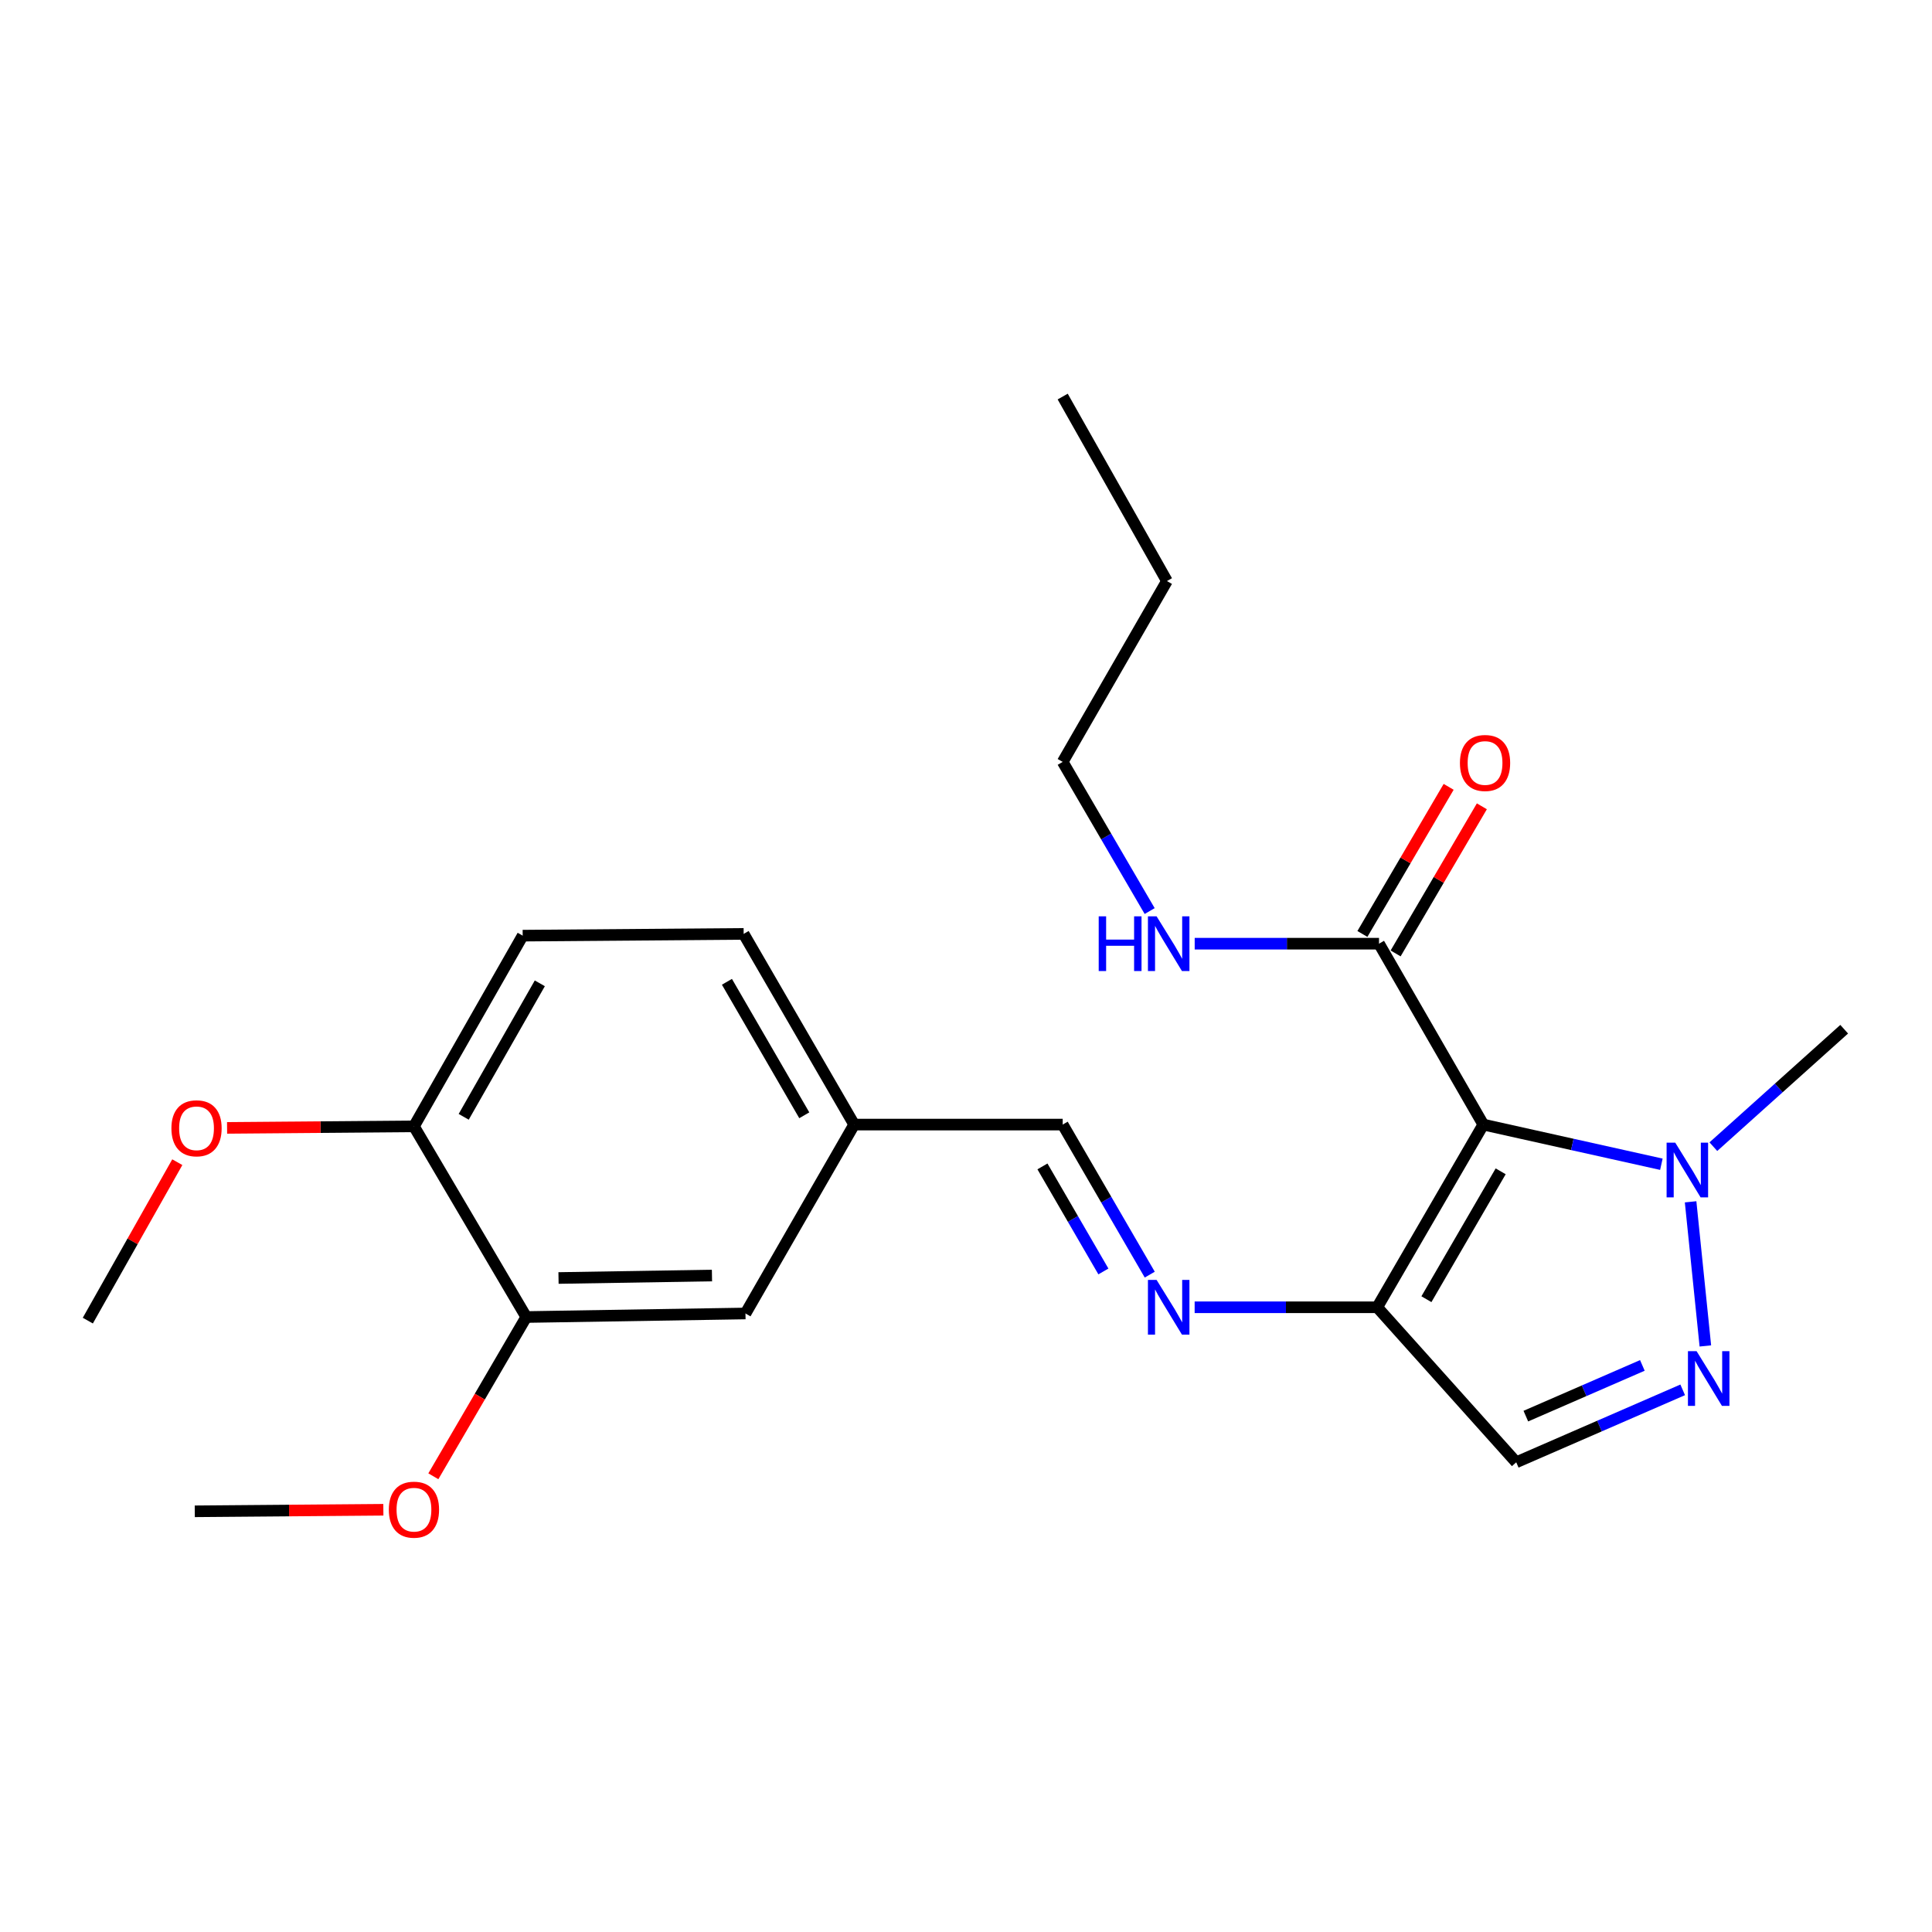 <?xml version='1.0' encoding='iso-8859-1'?>
<svg version='1.1' baseProfile='full'
              xmlns='http://www.w3.org/2000/svg'
                      xmlns:rdkit='http://www.rdkit.org/xml'
                      xmlns:xlink='http://www.w3.org/1999/xlink'
                  xml:space='preserve'
width='1000px' height='1000px' viewBox='0 0 1000 1000'>
<!-- END OF HEADER -->
<rect style='opacity:1.0;fill:#FFFFFF;stroke:none' width='1000' height='1000' x='0' y='0'> </rect>
<path class='bond-0' d='M 767.75,582.083 L 712.843,676.643' style='fill:none;fill-rule:evenodd;stroke:#000000;stroke-width:6px;stroke-linecap:butt;stroke-linejoin:miter;stroke-opacity:1' />
<path class='bond-0' d='M 776.746,606.273 L 738.311,672.465' style='fill:none;fill-rule:evenodd;stroke:#000000;stroke-width:6px;stroke-linecap:butt;stroke-linejoin:miter;stroke-opacity:1' />
<path class='bond-2' d='M 767.75,582.083 L 813.837,592.348' style='fill:none;fill-rule:evenodd;stroke:#000000;stroke-width:6px;stroke-linecap:butt;stroke-linejoin:miter;stroke-opacity:1' />
<path class='bond-2' d='M 813.837,592.348 L 859.924,602.613' style='fill:none;fill-rule:evenodd;stroke:#0000FF;stroke-width:6px;stroke-linecap:butt;stroke-linejoin:miter;stroke-opacity:1' />
<path class='bond-4' d='M 767.75,582.083 L 713.773,488.453' style='fill:none;fill-rule:evenodd;stroke:#000000;stroke-width:6px;stroke-linecap:butt;stroke-linejoin:miter;stroke-opacity:1' />
<path class='bond-3' d='M 712.843,676.643 L 784.798,756.879' style='fill:none;fill-rule:evenodd;stroke:#000000;stroke-width:6px;stroke-linecap:butt;stroke-linejoin:miter;stroke-opacity:1' />
<path class='bond-5' d='M 712.843,676.643 L 665.596,676.643' style='fill:none;fill-rule:evenodd;stroke:#000000;stroke-width:6px;stroke-linecap:butt;stroke-linejoin:miter;stroke-opacity:1' />
<path class='bond-5' d='M 665.596,676.643 L 618.349,676.643' style='fill:none;fill-rule:evenodd;stroke:#0000FF;stroke-width:6px;stroke-linecap:butt;stroke-linejoin:miter;stroke-opacity:1' />
<path class='bond-1' d='M 882.69,696.657 L 875.053,622.055' style='fill:none;fill-rule:evenodd;stroke:#0000FF;stroke-width:6px;stroke-linecap:butt;stroke-linejoin:miter;stroke-opacity:1' />
<path class='bond-23' d='M 870.961,719.384 L 827.879,738.131' style='fill:none;fill-rule:evenodd;stroke:#0000FF;stroke-width:6px;stroke-linecap:butt;stroke-linejoin:miter;stroke-opacity:1' />
<path class='bond-23' d='M 827.879,738.131 L 784.798,756.879' style='fill:none;fill-rule:evenodd;stroke:#000000;stroke-width:6px;stroke-linecap:butt;stroke-linejoin:miter;stroke-opacity:1' />
<path class='bond-23' d='M 850.086,706.737 L 819.929,719.86' style='fill:none;fill-rule:evenodd;stroke:#0000FF;stroke-width:6px;stroke-linecap:butt;stroke-linejoin:miter;stroke-opacity:1' />
<path class='bond-23' d='M 819.929,719.86 L 789.772,732.984' style='fill:none;fill-rule:evenodd;stroke:#000000;stroke-width:6px;stroke-linecap:butt;stroke-linejoin:miter;stroke-opacity:1' />
<path class='bond-16' d='M 886.836,593.515 L 920.691,563.119' style='fill:none;fill-rule:evenodd;stroke:#0000FF;stroke-width:6px;stroke-linecap:butt;stroke-linejoin:miter;stroke-opacity:1' />
<path class='bond-16' d='M 920.691,563.119 L 954.545,532.722' style='fill:none;fill-rule:evenodd;stroke:#000000;stroke-width:6px;stroke-linecap:butt;stroke-linejoin:miter;stroke-opacity:1' />
<path class='bond-9' d='M 722.368,493.492 L 744.688,455.419' style='fill:none;fill-rule:evenodd;stroke:#000000;stroke-width:6px;stroke-linecap:butt;stroke-linejoin:miter;stroke-opacity:1' />
<path class='bond-9' d='M 744.688,455.419 L 767.009,417.346' style='fill:none;fill-rule:evenodd;stroke:#FF0000;stroke-width:6px;stroke-linecap:butt;stroke-linejoin:miter;stroke-opacity:1' />
<path class='bond-9' d='M 705.178,483.414 L 727.499,445.341' style='fill:none;fill-rule:evenodd;stroke:#000000;stroke-width:6px;stroke-linecap:butt;stroke-linejoin:miter;stroke-opacity:1' />
<path class='bond-9' d='M 727.499,445.341 L 749.819,407.268' style='fill:none;fill-rule:evenodd;stroke:#FF0000;stroke-width:6px;stroke-linecap:butt;stroke-linejoin:miter;stroke-opacity:1' />
<path class='bond-11' d='M 713.773,488.453 L 666.072,488.453' style='fill:none;fill-rule:evenodd;stroke:#000000;stroke-width:6px;stroke-linecap:butt;stroke-linejoin:miter;stroke-opacity:1' />
<path class='bond-11' d='M 666.072,488.453 L 618.372,488.453' style='fill:none;fill-rule:evenodd;stroke:#0000FF;stroke-width:6px;stroke-linecap:butt;stroke-linejoin:miter;stroke-opacity:1' />
<path class='bond-7' d='M 595.109,659.75 L 572.578,620.917' style='fill:none;fill-rule:evenodd;stroke:#0000FF;stroke-width:6px;stroke-linecap:butt;stroke-linejoin:miter;stroke-opacity:1' />
<path class='bond-7' d='M 572.578,620.917 L 550.047,582.083' style='fill:none;fill-rule:evenodd;stroke:#000000;stroke-width:6px;stroke-linecap:butt;stroke-linejoin:miter;stroke-opacity:1' />
<path class='bond-7' d='M 571.115,658.1 L 555.343,630.917' style='fill:none;fill-rule:evenodd;stroke:#0000FF;stroke-width:6px;stroke-linecap:butt;stroke-linejoin:miter;stroke-opacity:1' />
<path class='bond-7' d='M 555.343,630.917 L 539.572,603.733' style='fill:none;fill-rule:evenodd;stroke:#000000;stroke-width:6px;stroke-linecap:butt;stroke-linejoin:miter;stroke-opacity:1' />
<path class='bond-6' d='M 272.39,681.691 L 385.857,679.854' style='fill:none;fill-rule:evenodd;stroke:#000000;stroke-width:6px;stroke-linecap:butt;stroke-linejoin:miter;stroke-opacity:1' />
<path class='bond-6' d='M 289.087,661.492 L 368.514,660.206' style='fill:none;fill-rule:evenodd;stroke:#000000;stroke-width:6px;stroke-linecap:butt;stroke-linejoin:miter;stroke-opacity:1' />
<path class='bond-15' d='M 272.39,681.691 L 248.344,722.904' style='fill:none;fill-rule:evenodd;stroke:#000000;stroke-width:6px;stroke-linecap:butt;stroke-linejoin:miter;stroke-opacity:1' />
<path class='bond-15' d='M 248.344,722.904 L 224.298,764.118' style='fill:none;fill-rule:evenodd;stroke:#FF0000;stroke-width:6px;stroke-linecap:butt;stroke-linejoin:miter;stroke-opacity:1' />
<path class='bond-24' d='M 272.39,681.691 L 214.261,583.002' style='fill:none;fill-rule:evenodd;stroke:#000000;stroke-width:6px;stroke-linecap:butt;stroke-linejoin:miter;stroke-opacity:1' />
<path class='bond-13' d='M 550.047,582.083 L 442.115,582.083' style='fill:none;fill-rule:evenodd;stroke:#000000;stroke-width:6px;stroke-linecap:butt;stroke-linejoin:miter;stroke-opacity:1' />
<path class='bond-8' d='M 214.261,583.002 L 270.541,484.291' style='fill:none;fill-rule:evenodd;stroke:#000000;stroke-width:6px;stroke-linecap:butt;stroke-linejoin:miter;stroke-opacity:1' />
<path class='bond-8' d='M 240.013,578.065 L 279.409,508.967' style='fill:none;fill-rule:evenodd;stroke:#000000;stroke-width:6px;stroke-linecap:butt;stroke-linejoin:miter;stroke-opacity:1' />
<path class='bond-17' d='M 214.261,583.002 L 165.899,583.397' style='fill:none;fill-rule:evenodd;stroke:#000000;stroke-width:6px;stroke-linecap:butt;stroke-linejoin:miter;stroke-opacity:1' />
<path class='bond-17' d='M 165.899,583.397 L 117.537,583.792' style='fill:none;fill-rule:evenodd;stroke:#FF0000;stroke-width:6px;stroke-linecap:butt;stroke-linejoin:miter;stroke-opacity:1' />
<path class='bond-10' d='M 385.857,679.854 L 442.115,582.083' style='fill:none;fill-rule:evenodd;stroke:#000000;stroke-width:6px;stroke-linecap:butt;stroke-linejoin:miter;stroke-opacity:1' />
<path class='bond-18' d='M 595.067,471.57 L 572.557,432.964' style='fill:none;fill-rule:evenodd;stroke:#0000FF;stroke-width:6px;stroke-linecap:butt;stroke-linejoin:miter;stroke-opacity:1' />
<path class='bond-18' d='M 572.557,432.964 L 550.047,394.358' style='fill:none;fill-rule:evenodd;stroke:#000000;stroke-width:6px;stroke-linecap:butt;stroke-linejoin:miter;stroke-opacity:1' />
<path class='bond-12' d='M 270.541,484.291 L 384.916,483.383' style='fill:none;fill-rule:evenodd;stroke:#000000;stroke-width:6px;stroke-linecap:butt;stroke-linejoin:miter;stroke-opacity:1' />
<path class='bond-14' d='M 442.115,582.083 L 384.916,483.383' style='fill:none;fill-rule:evenodd;stroke:#000000;stroke-width:6px;stroke-linecap:butt;stroke-linejoin:miter;stroke-opacity:1' />
<path class='bond-14' d='M 416.295,577.269 L 376.256,508.179' style='fill:none;fill-rule:evenodd;stroke:#000000;stroke-width:6px;stroke-linecap:butt;stroke-linejoin:miter;stroke-opacity:1' />
<path class='bond-19' d='M 198.425,781.451 L 149.62,781.851' style='fill:none;fill-rule:evenodd;stroke:#FF0000;stroke-width:6px;stroke-linecap:butt;stroke-linejoin:miter;stroke-opacity:1' />
<path class='bond-19' d='M 149.62,781.851 L 100.816,782.251' style='fill:none;fill-rule:evenodd;stroke:#000000;stroke-width:6px;stroke-linecap:butt;stroke-linejoin:miter;stroke-opacity:1' />
<path class='bond-20' d='M 91.772,601.542 L 68.613,642.546' style='fill:none;fill-rule:evenodd;stroke:#FF0000;stroke-width:6px;stroke-linecap:butt;stroke-linejoin:miter;stroke-opacity:1' />
<path class='bond-20' d='M 68.613,642.546 L 45.455,683.551' style='fill:none;fill-rule:evenodd;stroke:#000000;stroke-width:6px;stroke-linecap:butt;stroke-linejoin:miter;stroke-opacity:1' />
<path class='bond-21' d='M 550.047,394.358 L 604.003,300.75' style='fill:none;fill-rule:evenodd;stroke:#000000;stroke-width:6px;stroke-linecap:butt;stroke-linejoin:miter;stroke-opacity:1' />
<path class='bond-22' d='M 604.003,300.75 L 550.047,205.26' style='fill:none;fill-rule:evenodd;stroke:#000000;stroke-width:6px;stroke-linecap:butt;stroke-linejoin:miter;stroke-opacity:1' />
<path  class='atom-2' d='M 878.157 699.369
L 887.437 714.369
Q 888.357 715.849, 889.837 718.529
Q 891.317 721.209, 891.397 721.369
L 891.397 699.369
L 895.157 699.369
L 895.157 727.689
L 891.277 727.689
L 881.317 711.289
Q 880.157 709.369, 878.917 707.169
Q 877.717 704.969, 877.357 704.289
L 877.357 727.689
L 873.677 727.689
L 873.677 699.369
L 878.157 699.369
' fill='#0000FF'/>
<path  class='atom-3' d='M 867.109 591.447
L 876.389 606.447
Q 877.309 607.927, 878.789 610.607
Q 880.269 613.287, 880.349 613.447
L 880.349 591.447
L 884.109 591.447
L 884.109 619.767
L 880.229 619.767
L 870.269 603.367
Q 869.109 601.447, 867.869 599.247
Q 866.669 597.047, 866.309 596.367
L 866.309 619.767
L 862.629 619.767
L 862.629 591.447
L 867.109 591.447
' fill='#0000FF'/>
<path  class='atom-6' d='M 598.65 662.483
L 607.93 677.483
Q 608.85 678.963, 610.33 681.643
Q 611.81 684.323, 611.89 684.483
L 611.89 662.483
L 615.65 662.483
L 615.65 690.803
L 611.77 690.803
L 601.81 674.403
Q 600.65 672.483, 599.41 670.283
Q 598.21 668.083, 597.85 667.403
L 597.85 690.803
L 594.17 690.803
L 594.17 662.483
L 598.65 662.483
' fill='#0000FF'/>
<path  class='atom-10' d='M 755.658 394.914
Q 755.658 388.114, 759.018 384.314
Q 762.378 380.514, 768.658 380.514
Q 774.938 380.514, 778.298 384.314
Q 781.658 388.114, 781.658 394.914
Q 781.658 401.794, 778.258 405.714
Q 774.858 409.594, 768.658 409.594
Q 762.418 409.594, 759.018 405.714
Q 755.658 401.834, 755.658 394.914
M 768.658 406.394
Q 772.978 406.394, 775.298 403.514
Q 777.658 400.594, 777.658 394.914
Q 777.658 389.354, 775.298 386.554
Q 772.978 383.714, 768.658 383.714
Q 764.338 383.714, 761.978 386.514
Q 759.658 389.314, 759.658 394.914
Q 759.658 400.634, 761.978 403.514
Q 764.338 406.394, 768.658 406.394
' fill='#FF0000'/>
<path  class='atom-12' d='M 568.69 474.293
L 572.53 474.293
L 572.53 486.333
L 587.01 486.333
L 587.01 474.293
L 590.85 474.293
L 590.85 502.613
L 587.01 502.613
L 587.01 489.533
L 572.53 489.533
L 572.53 502.613
L 568.69 502.613
L 568.69 474.293
' fill='#0000FF'/>
<path  class='atom-12' d='M 598.65 474.293
L 607.93 489.293
Q 608.85 490.773, 610.33 493.453
Q 611.81 496.133, 611.89 496.293
L 611.89 474.293
L 615.65 474.293
L 615.65 502.613
L 611.77 502.613
L 601.81 486.213
Q 600.65 484.293, 599.41 482.093
Q 598.21 479.893, 597.85 479.213
L 597.85 502.613
L 594.17 502.613
L 594.17 474.293
L 598.65 474.293
' fill='#0000FF'/>
<path  class='atom-16' d='M 201.261 781.401
Q 201.261 774.601, 204.621 770.801
Q 207.981 767.001, 214.261 767.001
Q 220.541 767.001, 223.901 770.801
Q 227.261 774.601, 227.261 781.401
Q 227.261 788.281, 223.861 792.201
Q 220.461 796.081, 214.261 796.081
Q 208.021 796.081, 204.621 792.201
Q 201.261 788.321, 201.261 781.401
M 214.261 792.881
Q 218.581 792.881, 220.901 790.001
Q 223.261 787.081, 223.261 781.401
Q 223.261 775.841, 220.901 773.041
Q 218.581 770.201, 214.261 770.201
Q 209.941 770.201, 207.581 773.001
Q 205.261 775.801, 205.261 781.401
Q 205.261 787.121, 207.581 790.001
Q 209.941 792.881, 214.261 792.881
' fill='#FF0000'/>
<path  class='atom-18' d='M 88.723 584.001
Q 88.723 577.201, 92.083 573.401
Q 95.443 569.601, 101.723 569.601
Q 108.003 569.601, 111.363 573.401
Q 114.723 577.201, 114.723 584.001
Q 114.723 590.881, 111.323 594.801
Q 107.923 598.681, 101.723 598.681
Q 95.483 598.681, 92.083 594.801
Q 88.723 590.921, 88.723 584.001
M 101.723 595.481
Q 106.043 595.481, 108.363 592.601
Q 110.723 589.681, 110.723 584.001
Q 110.723 578.441, 108.363 575.641
Q 106.043 572.801, 101.723 572.801
Q 97.403 572.801, 95.043 575.601
Q 92.723 578.401, 92.723 584.001
Q 92.723 589.721, 95.043 592.601
Q 97.403 595.481, 101.723 595.481
' fill='#FF0000'/>
</svg>
